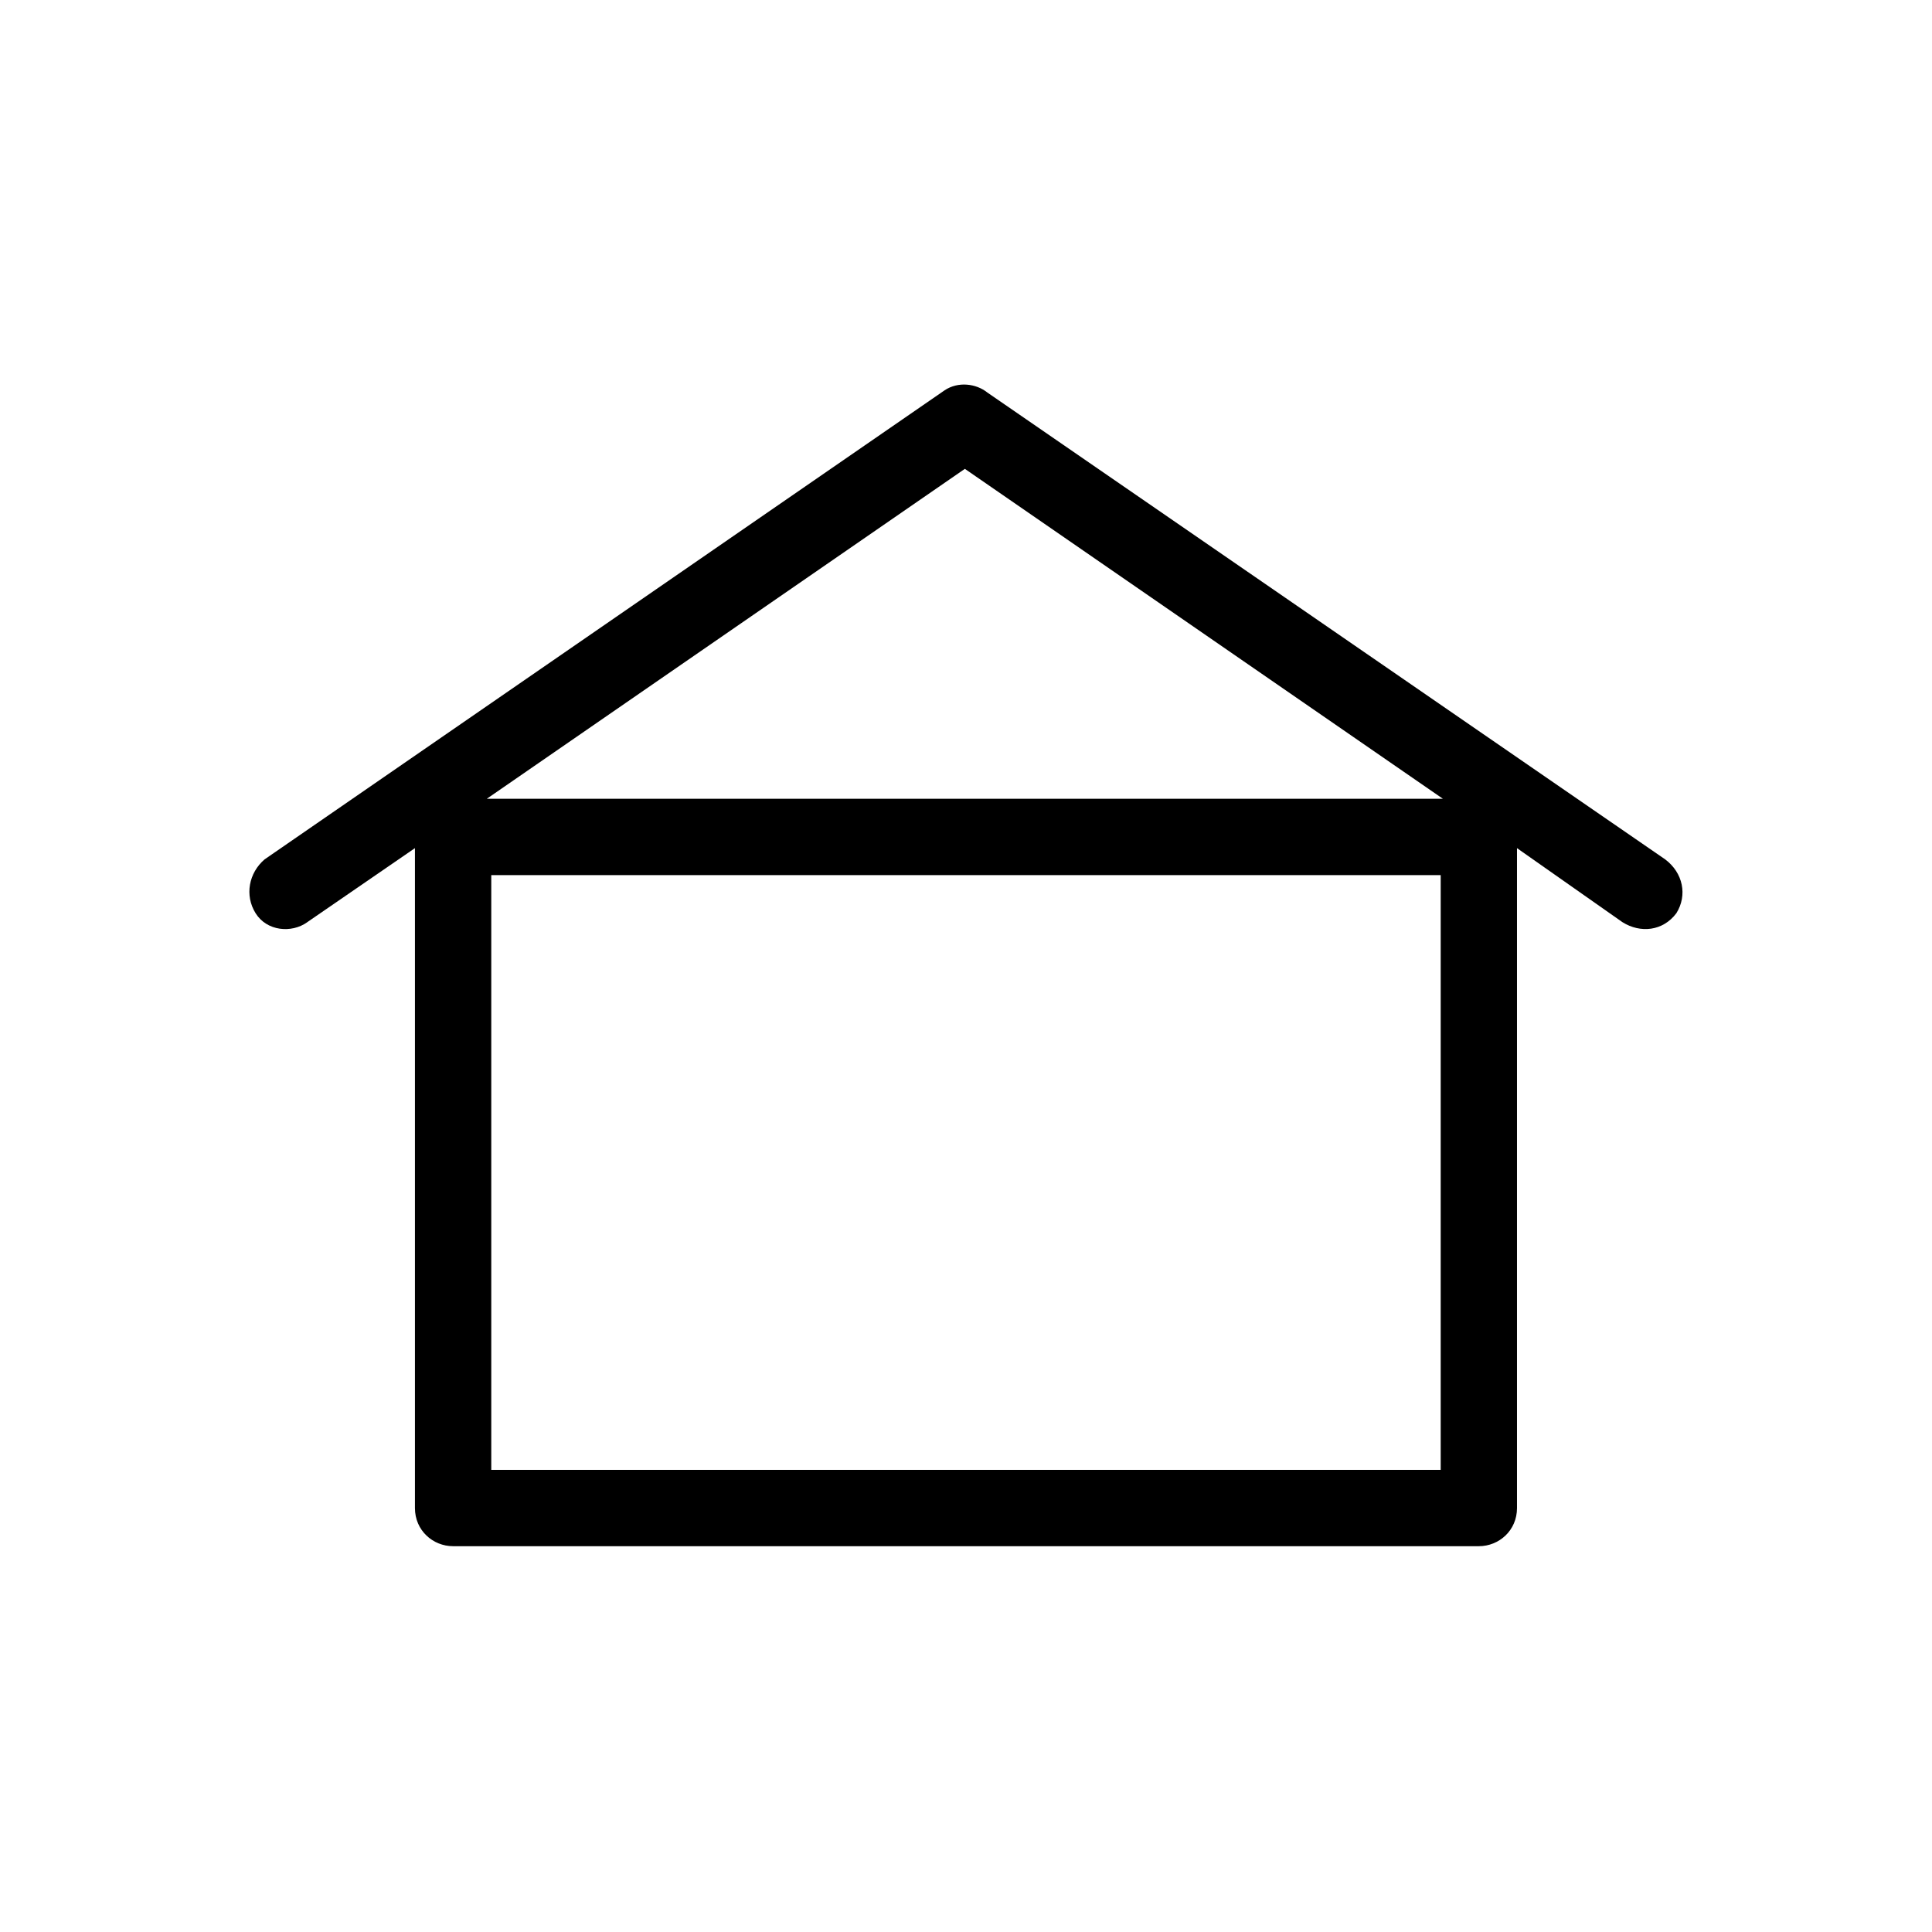<?xml version="1.0" encoding="UTF-8"?>
<!-- Uploaded to: SVG Repo, www.svgrepo.com, Generator: SVG Repo Mixer Tools -->
<svg fill="#000000" width="800px" height="800px" version="1.1" viewBox="144 144 512 512" xmlns="http://www.w3.org/2000/svg">
 <path d="m225.42 388.4c-4.164 2.973-10.707 2.379-13.68-2.379-2.973-4.758-1.785-10.707 2.379-14.277l180.23-124.32c3.57-2.379 8.328-1.785 11.301 0.594l179.63 123.72c4.758 3.57 5.949 9.516 2.973 14.277-3.57 4.758-9.516 5.352-14.277 2.379l-27.957-19.629v174.88c0 5.949-4.758 10.113-10.113 10.113h-271.83c-5.352 0-10.113-4.164-10.113-10.113v-174.88l-28.551 19.629zm174.28-120.15-126.7 87.438h253.39zm126.1 107.66h-251.61v157.62h251.61z"/>
</svg>